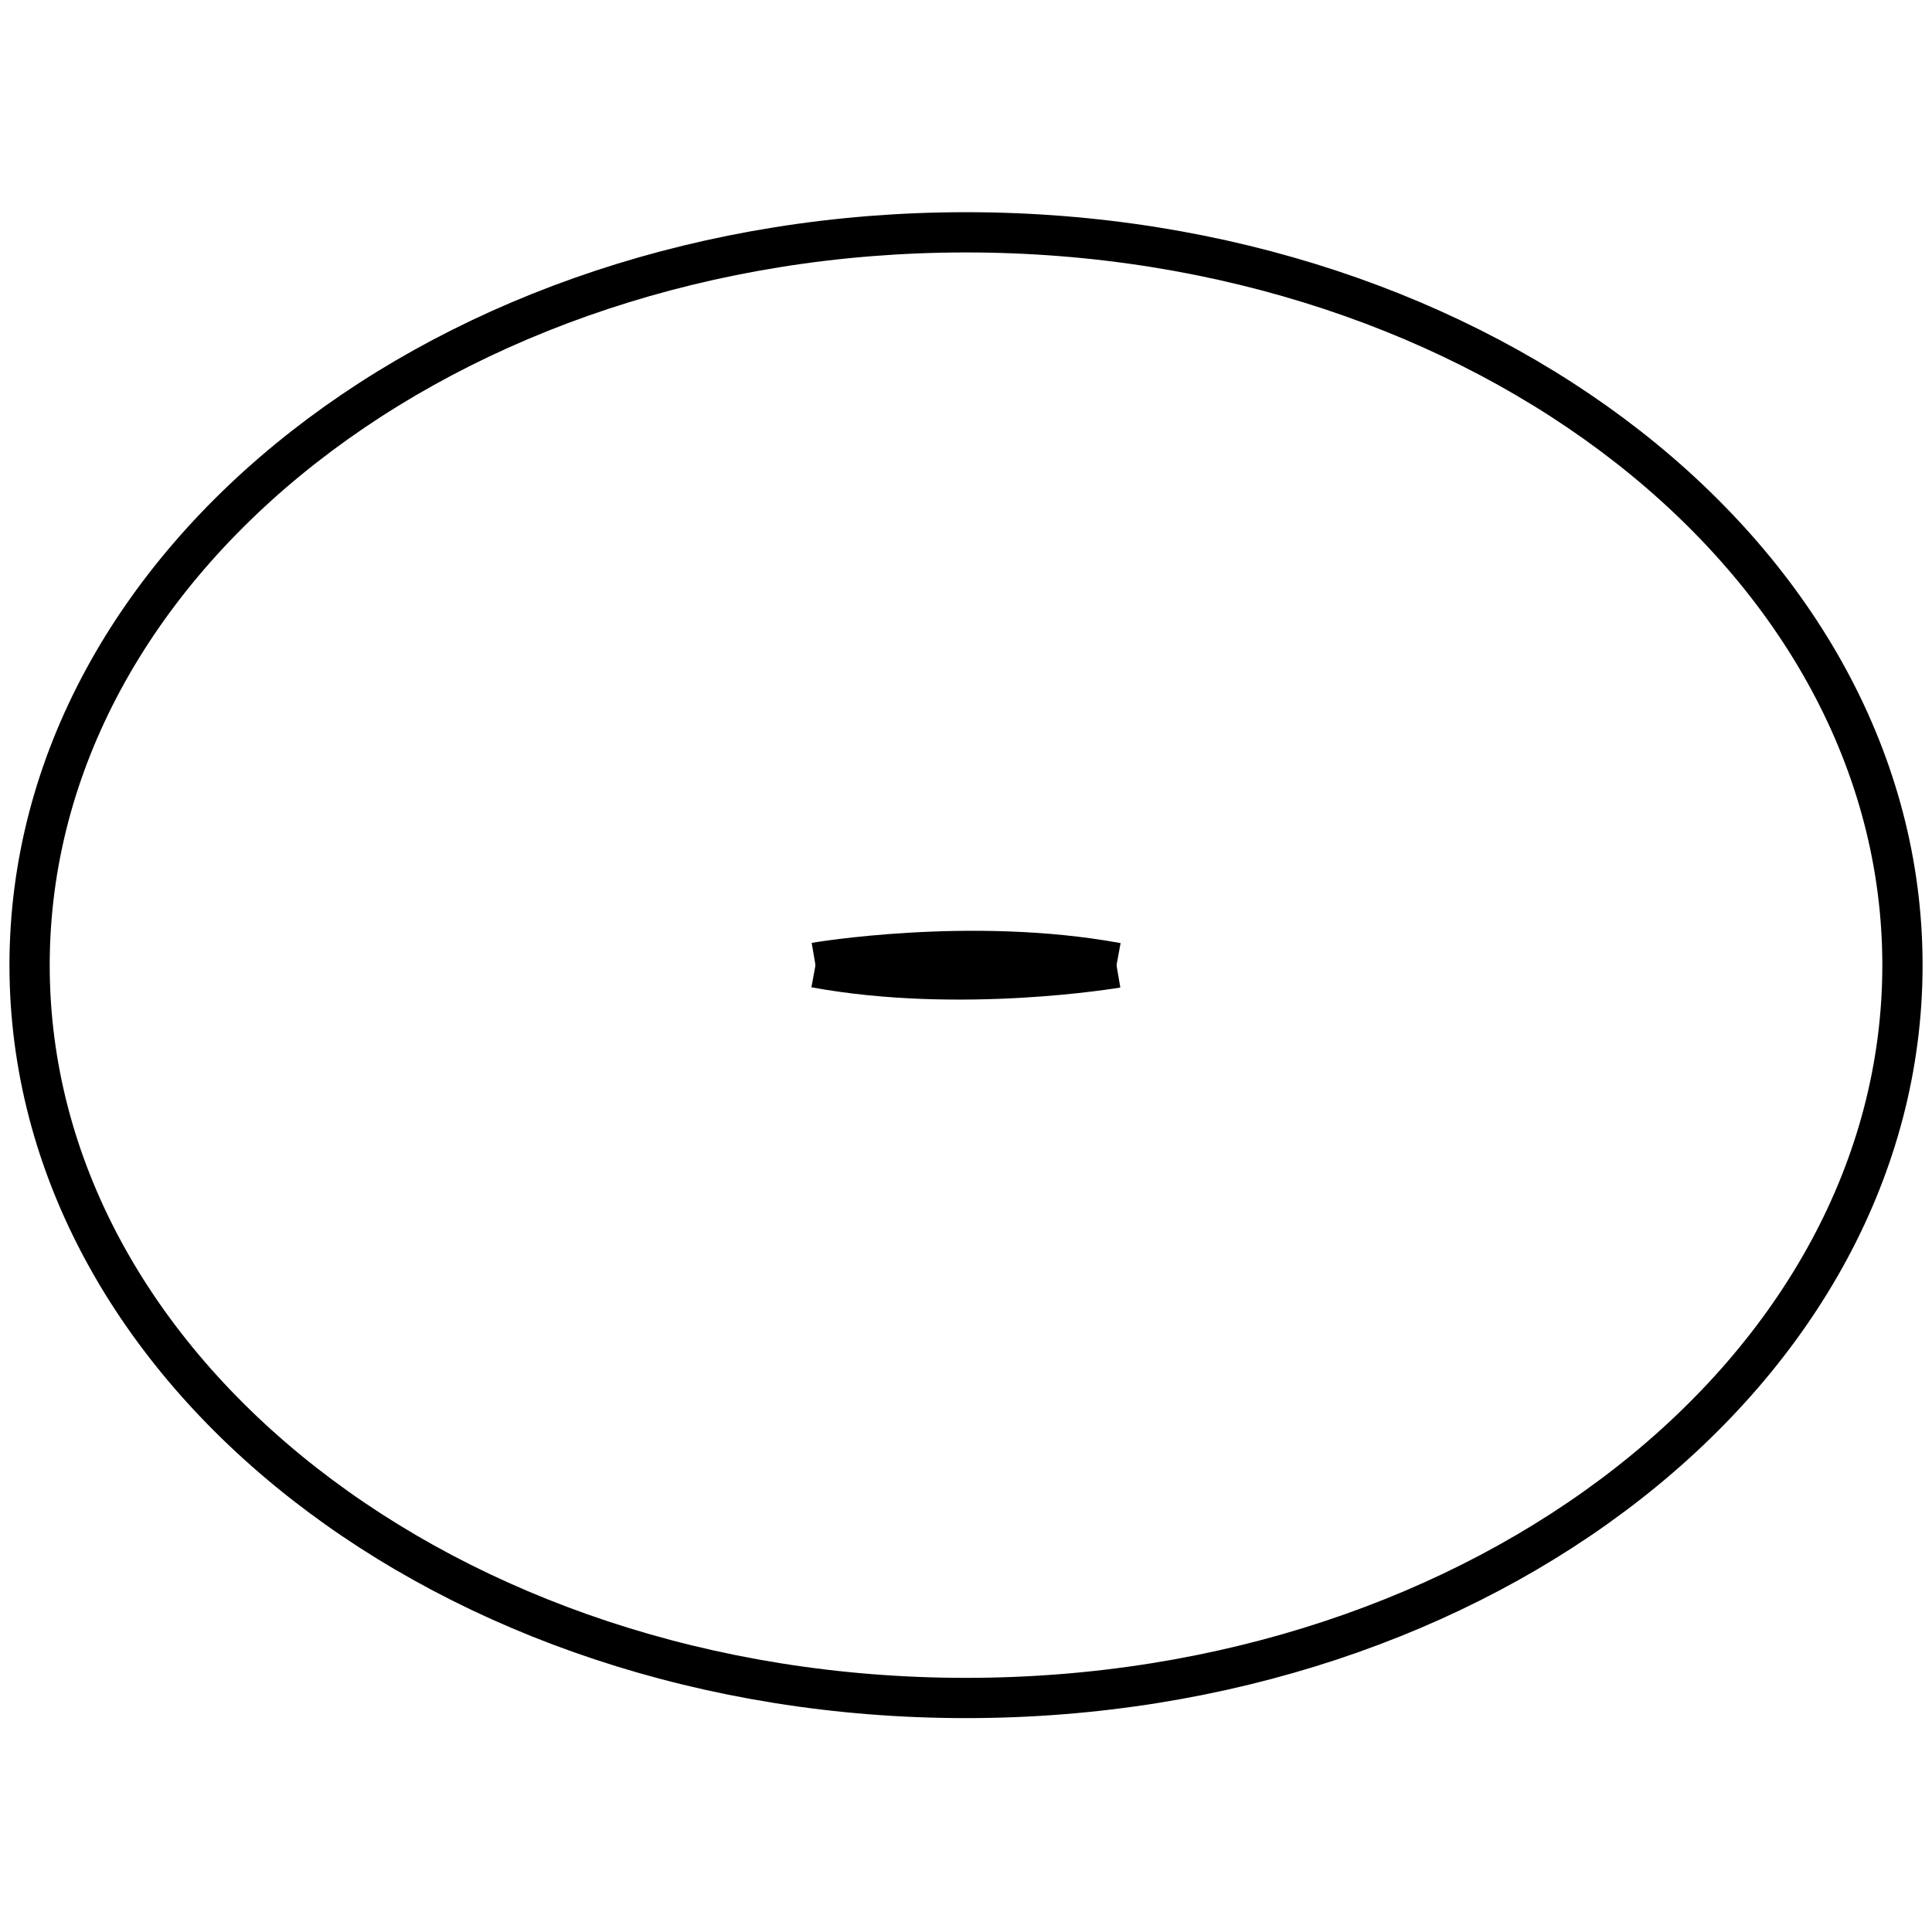<?xml version="1.0" encoding="utf-8"?>
<!-- Generator: Adobe Illustrator 16.0.0, SVG Export Plug-In . SVG Version: 6.00 Build 0)  -->
<!DOCTYPE svg PUBLIC "-//W3C//DTD SVG 1.1//EN" "http://www.w3.org/Graphics/SVG/1.1/DTD/svg11.dtd">
<svg version="1.1" id="Layer_1" xmlns="http://www.w3.org/2000/svg" xmlns:xlink="http://www.w3.org/1999/xlink" x="0px" y="0px"
	 width="48px" height="48px" viewBox="0 0 48 48" enable-background="new 0 0 48 48" xml:space="preserve">
<g id="charcoal_grill23x18">
	<path fill="none" stroke="#000000" stroke-miterlimit="10" d="M47.266,23.979c0,10.058-10.414,18.207-23.266,18.207
		c-12.848,0-23.265-8.148-23.265-18.207C0.735,13.924,11.152,5.772,24,5.772C36.852,5.772,47.266,13.924,47.266,23.979z"/>
	<g>
		<path fill="none" stroke="#000000" stroke-miterlimit="10" d="M27.75,24.042c0,0-3.875,0.662-7.5-0.005"/>
		<path fill="none" stroke="#000000" stroke-miterlimit="10" d="M20.25,23.918c0,0,3.875-0.662,7.5,0.005"/>
	</g>
</g>
</svg>
